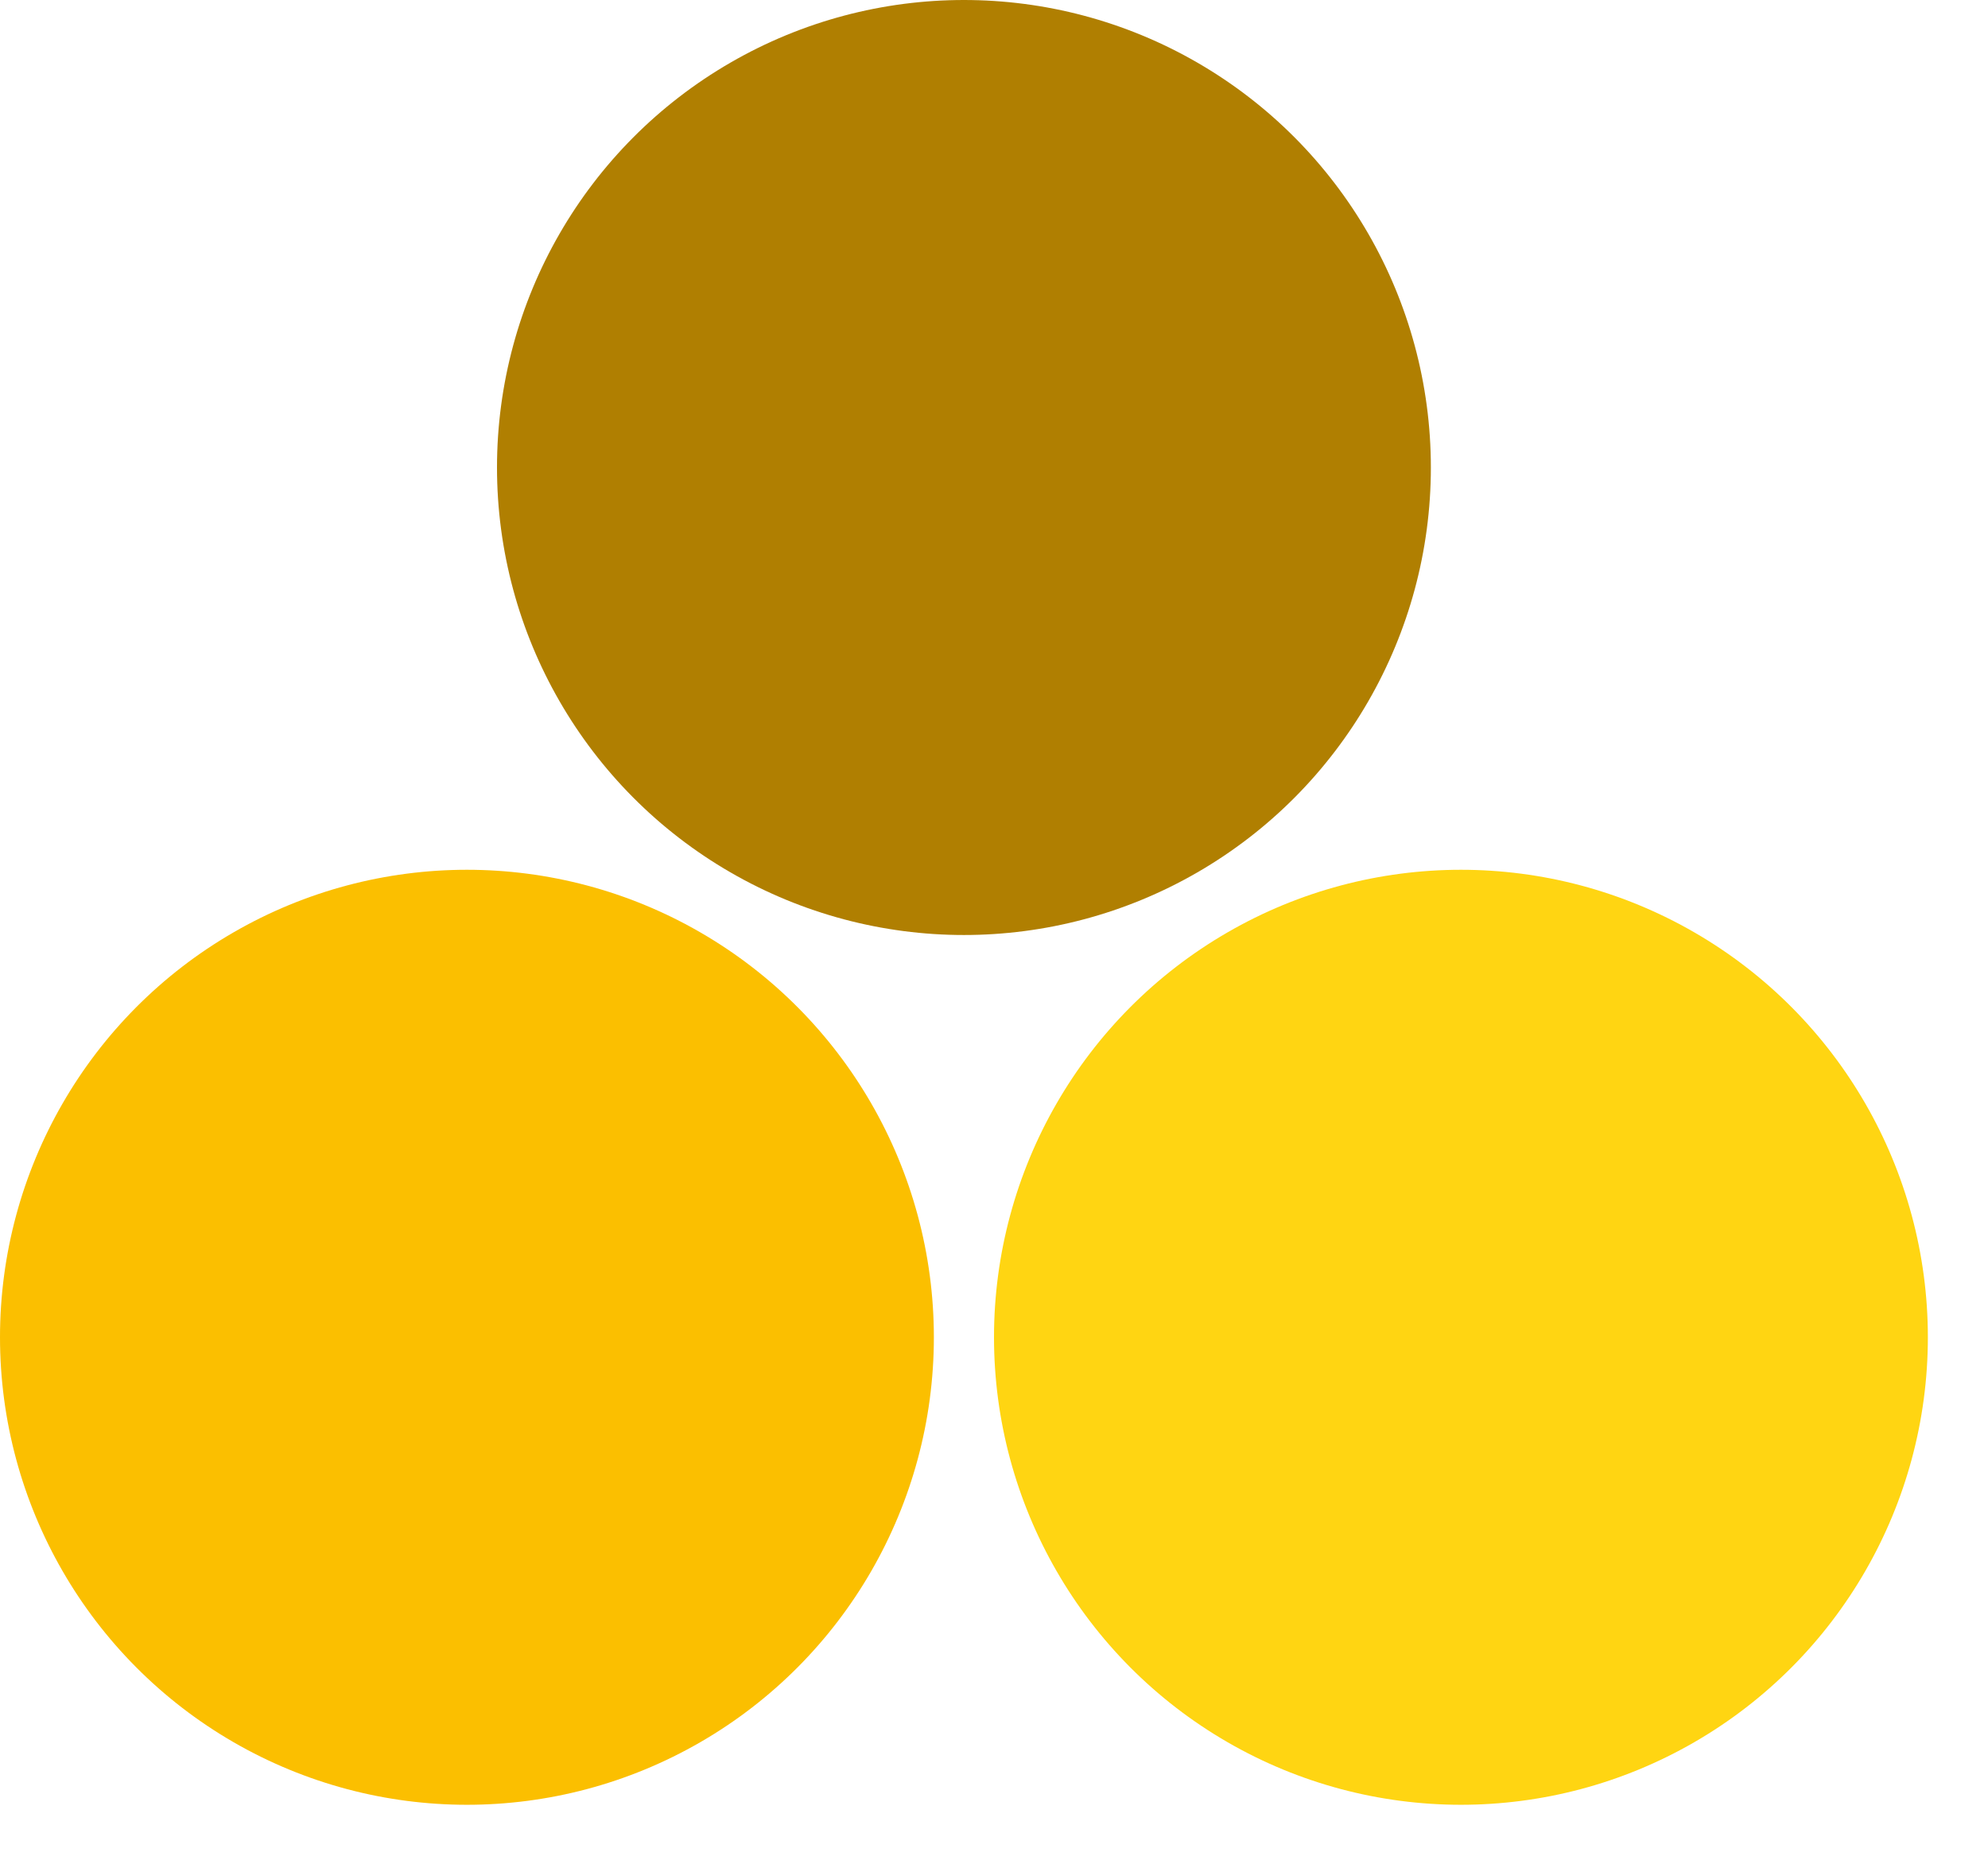 <?xml version="1.0" encoding="UTF-8"?>
<svg width="32px" height="30px" viewBox="0 0 32 30" version="1.1" xmlns="http://www.w3.org/2000/svg" xmlns:xlink="http://www.w3.org/1999/xlink">
    <!-- Generator: Sketch 53 (72520) - https://sketchapp.com -->
    <title>Group 8</title>
    <desc>Created with Sketch.</desc>
    <g id="Portfolio" stroke="none" stroke-width="1" fill="none" fill-rule="evenodd">
        <g id="Portfolio_MUSEUM_2" transform="translate(-837, -5920)" fill-rule="nonzero">
            <g id="process_2" transform="translate(0, 5536)">
                <g id="3" transform="translate(190, 331)">
                    <g id="Group-8" transform="translate(647, 53)">
                        <ellipse id="Oval-3" fill="#FBBF00" cx="7.516" cy="21.525" rx="7.516" ry="7.525"></ellipse>
                        <ellipse id="Oval-3-Copy" fill="#FFD512" cx="23.516" cy="21.525" rx="7.516" ry="7.525"></ellipse>
                        <ellipse id="Oval-3-Copy-2" fill="#B07F01" cx="15.516" cy="7.525" rx="7.516" ry="7.525"></ellipse>
                    </g>
                </g>
            </g>
        </g>
    </g>
</svg>